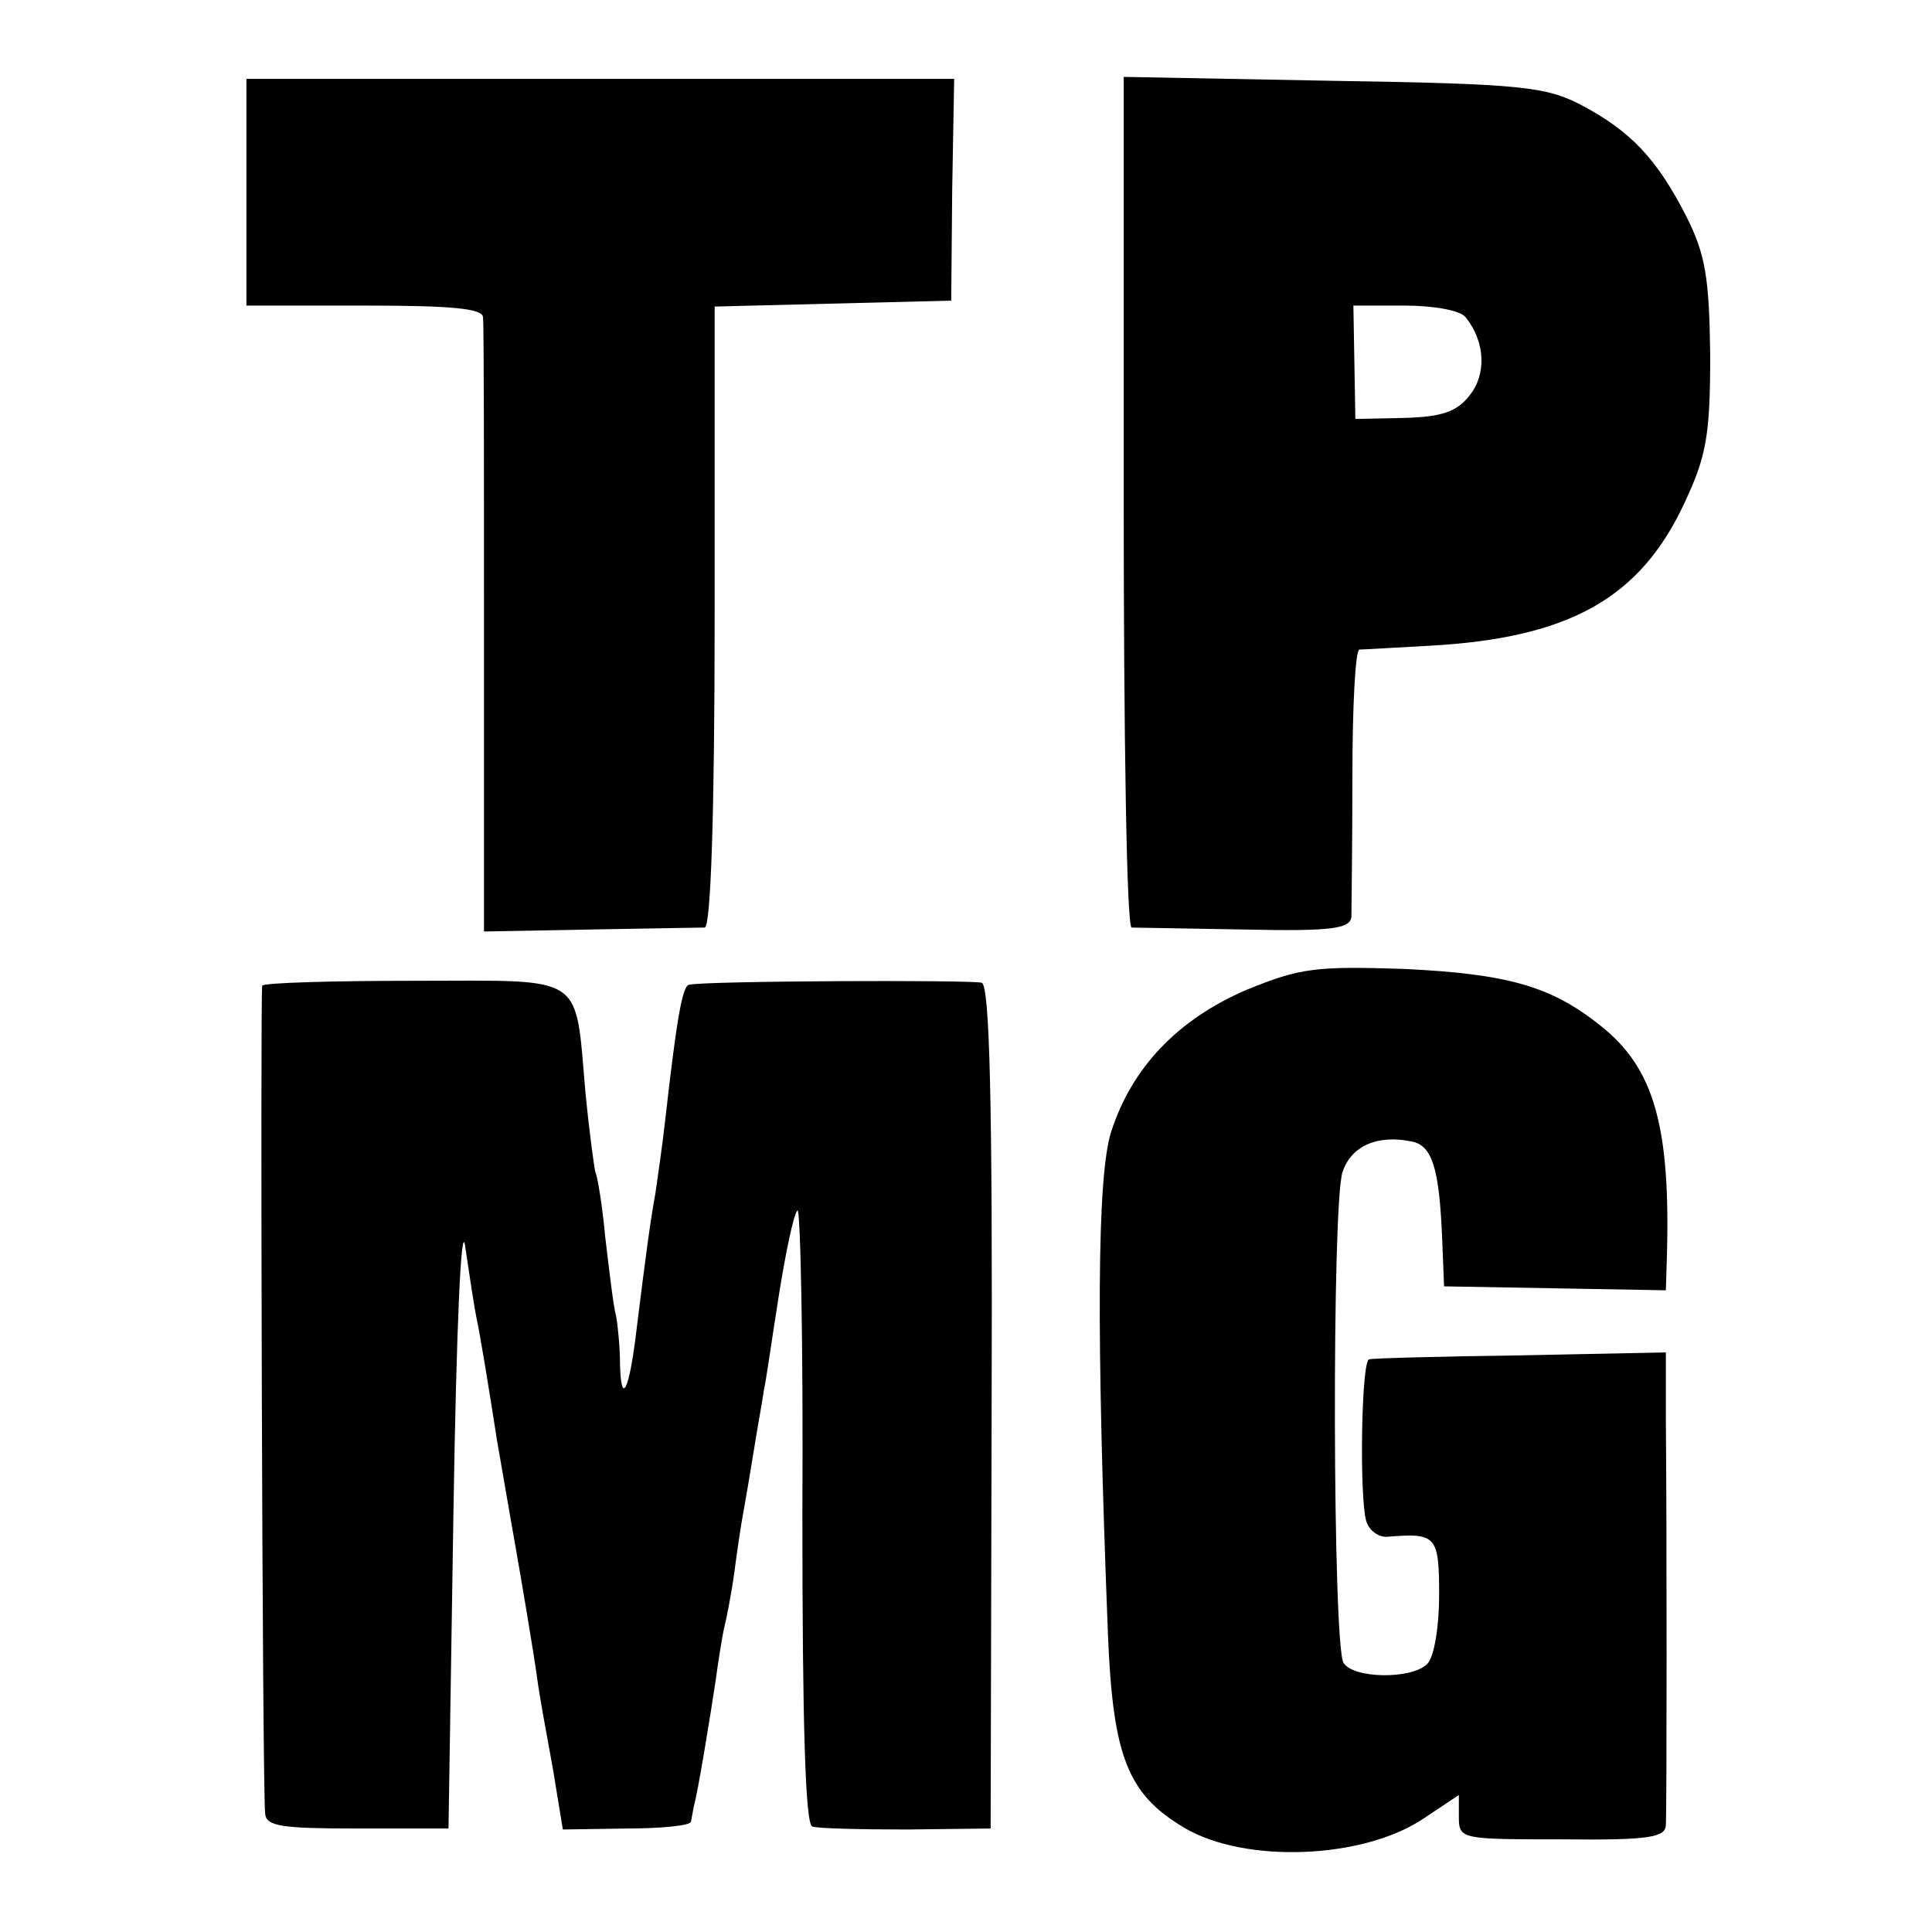 <?xml version="1.0" standalone="no"?>
<!DOCTYPE svg PUBLIC "-//W3C//DTD SVG 20010904//EN"
 "http://www.w3.org/TR/2001/REC-SVG-20010904/DTD/svg10.dtd">
<svg version="1.0" xmlns="http://www.w3.org/2000/svg"
 width="196pt" height="196pt" viewBox="0 0 196 196"
 preserveAspectRatio="xMidYMid meet">
<g transform="translate(0,196) scale(0.1,-0.1)"
fill="#000000" stroke="none">
<path d="M250 1765 l0 -115 120 0 c89 0 120 -3 120 -12 1 -7 1 -150 1 -318 l0
-305 107 2 c59 1 112 2 117 2 6 1 10 113 10 316 l0 314 120 3 120 3 1 113 2
112 -359 0 -359 0 0 -115z"/>
<path d="M1140 1451 c0 -237 3 -431 8 -432 4 0 55 -1 115 -2 89 -2 107 1 108
13 0 8 1 72 1 143 0 70 3 127 7 128 3 0 36 2 73 4 140 8 212 48 257 145 22 47
26 68 26 150 -1 79 -5 102 -24 140 -30 59 -57 87 -106 113 -36 19 -60 22 -252
25 l-213 4 0 -431z m347 187 c20 -25 21 -58 4 -79 -13 -17 -29 -22 -67 -23
l-49 -1 -1 58 -1 57 52 0 c30 0 57 -5 62 -12z"/>
<path d="M1265 956 c-70 -30 -117 -79 -138 -145 -14 -46 -15 -201 -3 -509 5
-124 20 -162 77 -196 62 -37 182 -32 243 9 l36 24 0 -22 c0 -23 2 -23 105 -23
89 -1 105 2 105 15 1 17 1 303 0 412 l0 67 -147 -3 c-82 -1 -151 -3 -154 -4
-8 -1 -10 -140 -3 -164 3 -10 13 -17 22 -16 49 4 52 1 52 -59 0 -32 -5 -63
-12 -70 -16 -16 -75 -15 -85 1 -11 17 -12 466 -1 498 9 27 36 38 70 31 21 -4
28 -27 31 -97 l2 -50 113 -2 112 -2 1 32 c4 135 -13 194 -68 237 -50 40 -95
52 -198 57 -90 3 -106 1 -160 -21z"/>
<path d="M266 960 c-2 -5 0 -811 3 -840 1 -13 18 -15 94 -15 l92 0 5 320 c3
191 8 300 12 270 4 -27 9 -61 12 -75 3 -14 12 -68 20 -120 9 -52 18 -104 20
-115 4 -23 17 -98 22 -135 2 -14 9 -52 15 -85 l10 -61 65 1 c35 0 65 3 65 7 1
5 2 11 3 16 4 14 16 87 22 127 3 22 7 47 9 55 2 8 7 33 10 55 3 23 7 50 9 60
2 11 7 40 11 65 4 25 9 52 10 60 2 8 8 51 15 95 7 44 15 83 19 87 3 4 6 -134
5 -307 0 -214 3 -315 10 -318 6 -2 49 -3 96 -3 l85 1 1 427 c1 309 -2 428 -10
431 -9 3 -280 2 -297 -2 -7 -1 -13 -39 -24 -136 -3 -27 -8 -61 -10 -75 -5 -27
-10 -64 -20 -145 -7 -57 -15 -71 -16 -29 0 16 -2 38 -4 49 -3 11 -7 47 -11 80
-3 33 -8 62 -10 66 -1 3 -6 39 -10 80 -11 123 2 114 -173 114 -84 0 -154 -2
-155 -5z"/>
</g>
</svg>

